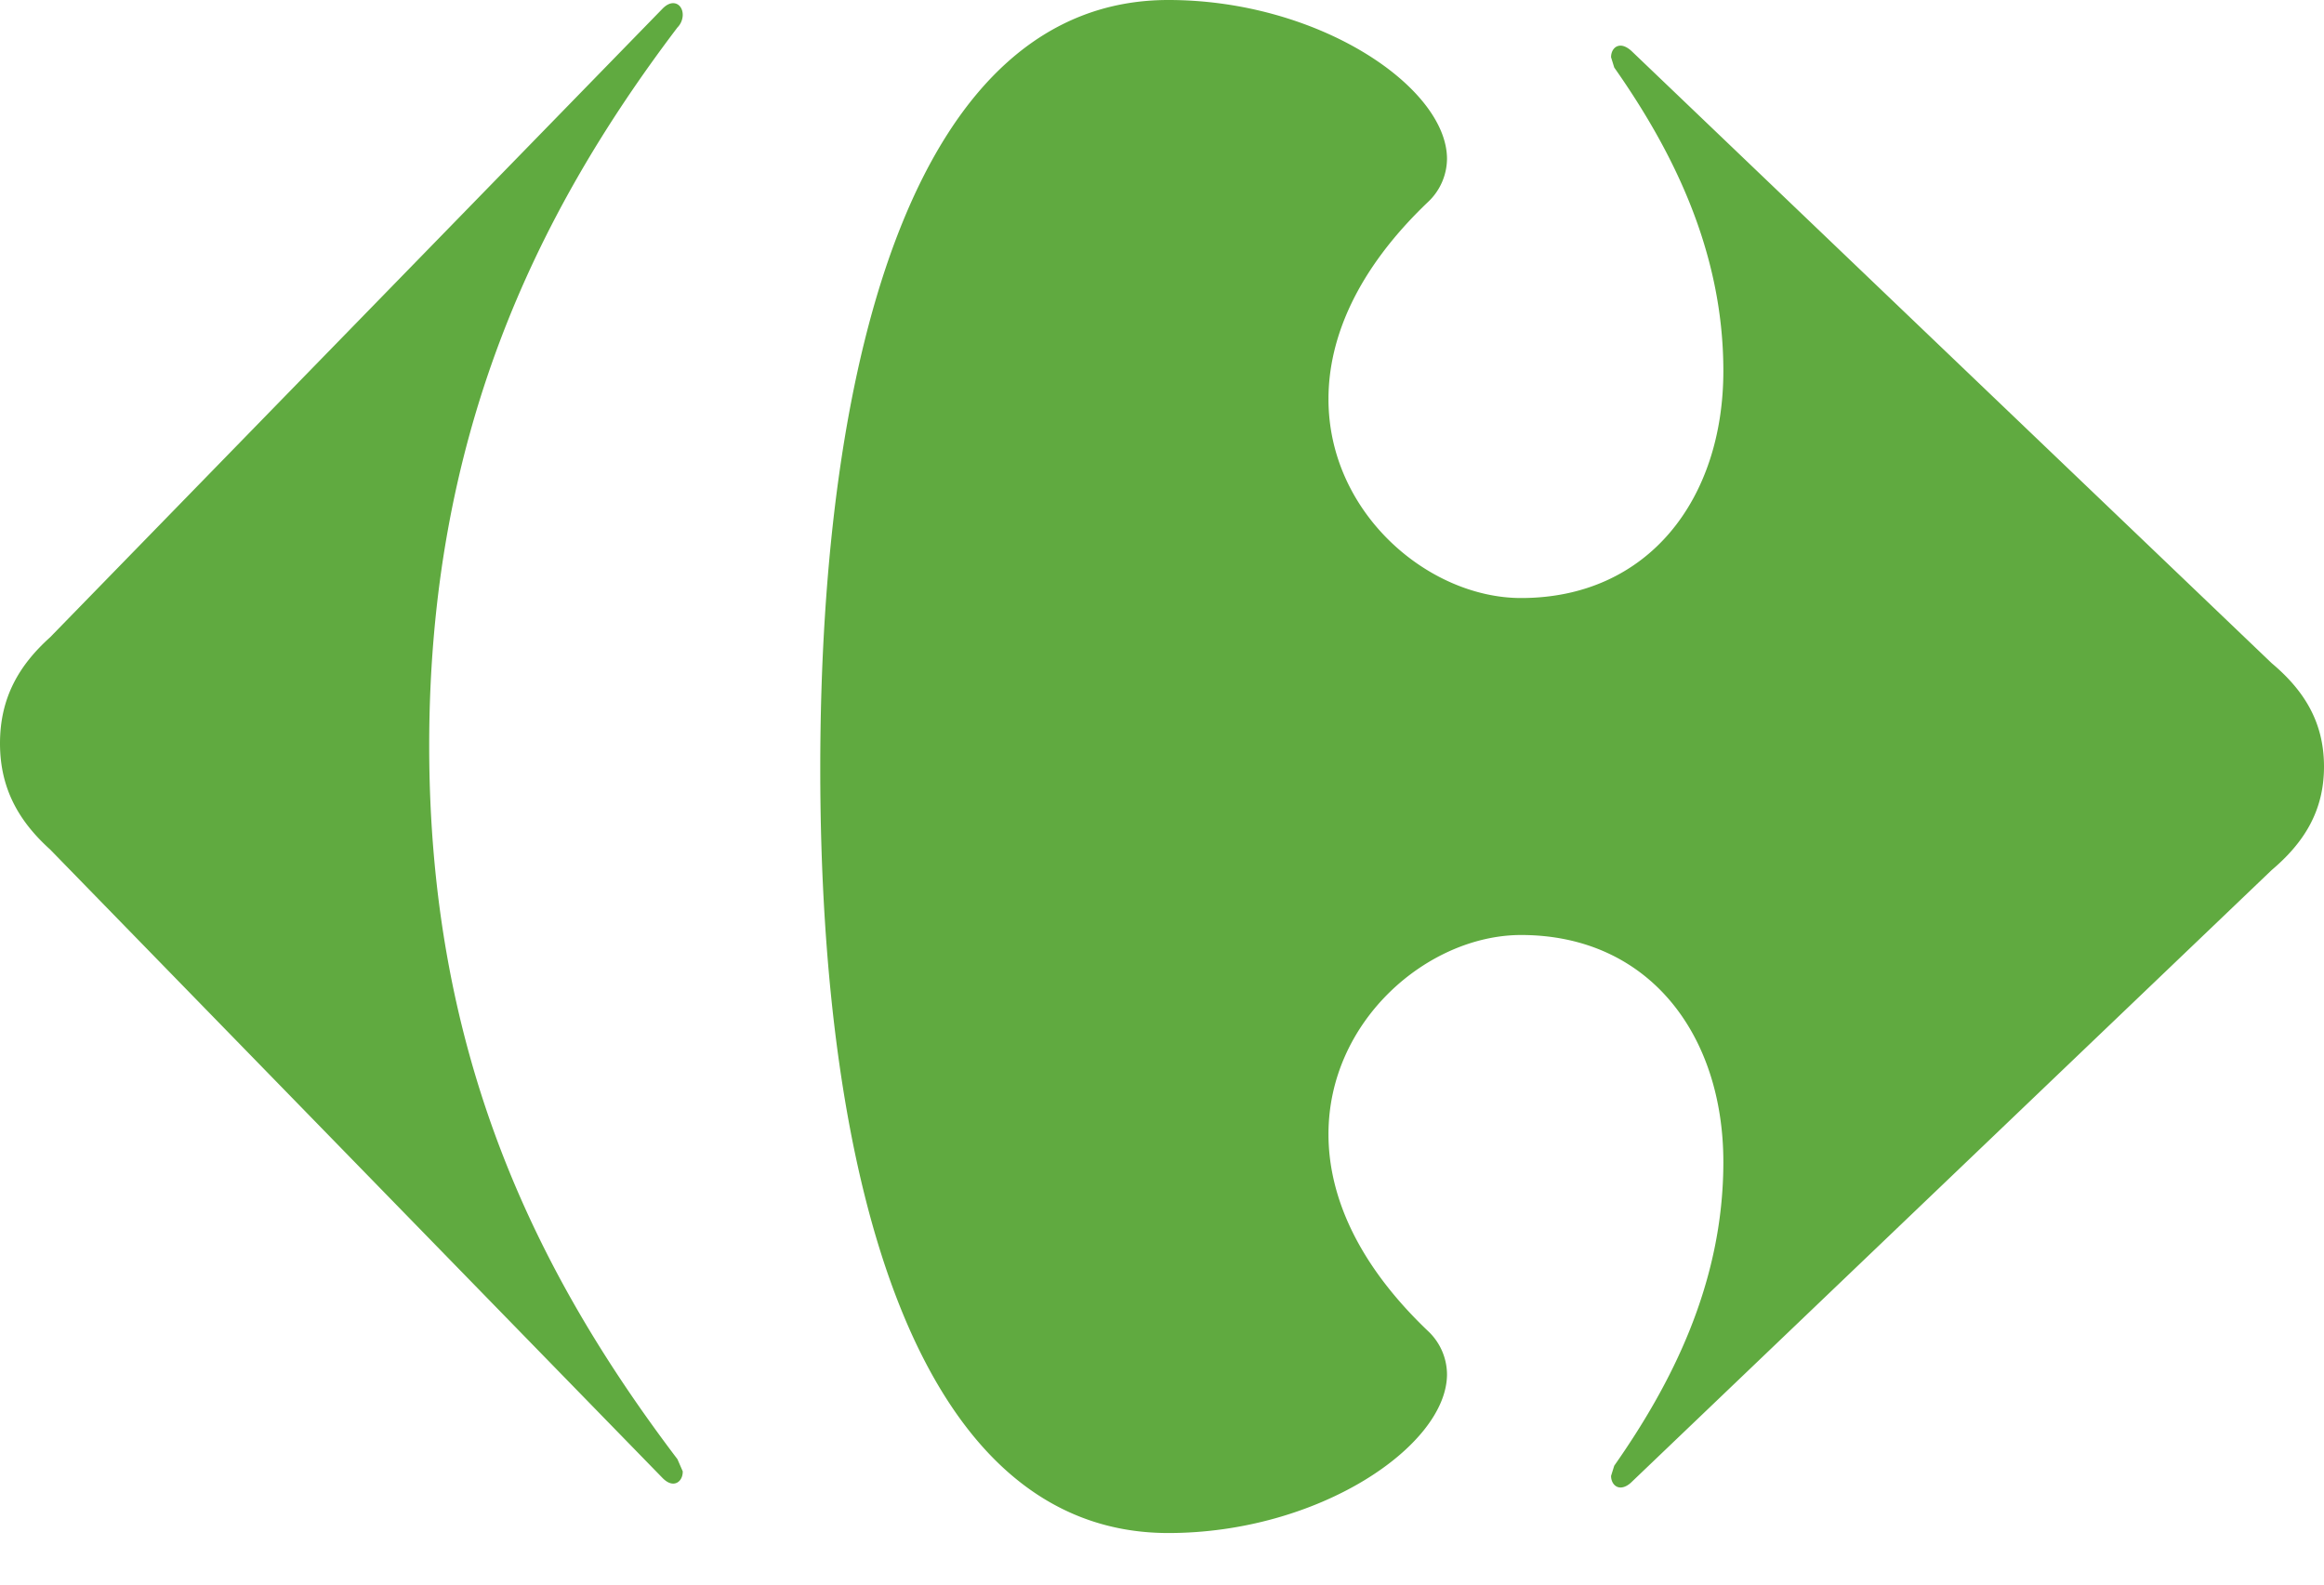 <svg xmlns="http://www.w3.org/2000/svg" viewBox="0 0 22 15"><path fill="#60AA40" fill-rule="evenodd" d="M11.06 0c1.423 0 2.634.824 2.638 1.501a.567.567 0 01-.183.414c-.674.644-.937 1.288-.939 1.855-.005 1.084.946 1.891 1.823 1.891 1.205 0 1.915-.937 1.915-2.15 0-1.148-.495-2.106-1.033-2.872l-.03-.097c0-.061.035-.11.09-.11.031 0 .07.018.111.058l6.053 5.788c.302.254.495.553.495.979 0 .424-.193.723-.495.979l-6.053 5.787c-.041.042-.08.058-.111.058-.054 0-.09-.05-.09-.11l.03-.096c.538-.767 1.033-1.725 1.033-2.874 0-1.213-.71-2.15-1.915-2.15-.877 0-1.828.808-1.823 1.893.002.567.265 1.21.94 1.854a.567.567 0 01.182.414c-.004.676-1.215 1.5-2.638 1.5-2.369 0-3.295-3.275-3.295-7.235C7.765 3.32 8.69 0 11.06 0zM6.372.03c.056 0 .093.051.091.115a.174.174 0 01-.05.115c-1.36 1.793-2.35 3.89-2.35 6.798 0 2.906.99 4.962 2.35 6.755l.05.115c.002.062-.035.116-.09.116-.032 0-.067-.017-.105-.057L.475 8.042C.185 7.78 0 7.472 0 7.037c0-.438.185-.744.475-1.005L6.268.086c.038-.04.073-.056.104-.056z"/></svg>